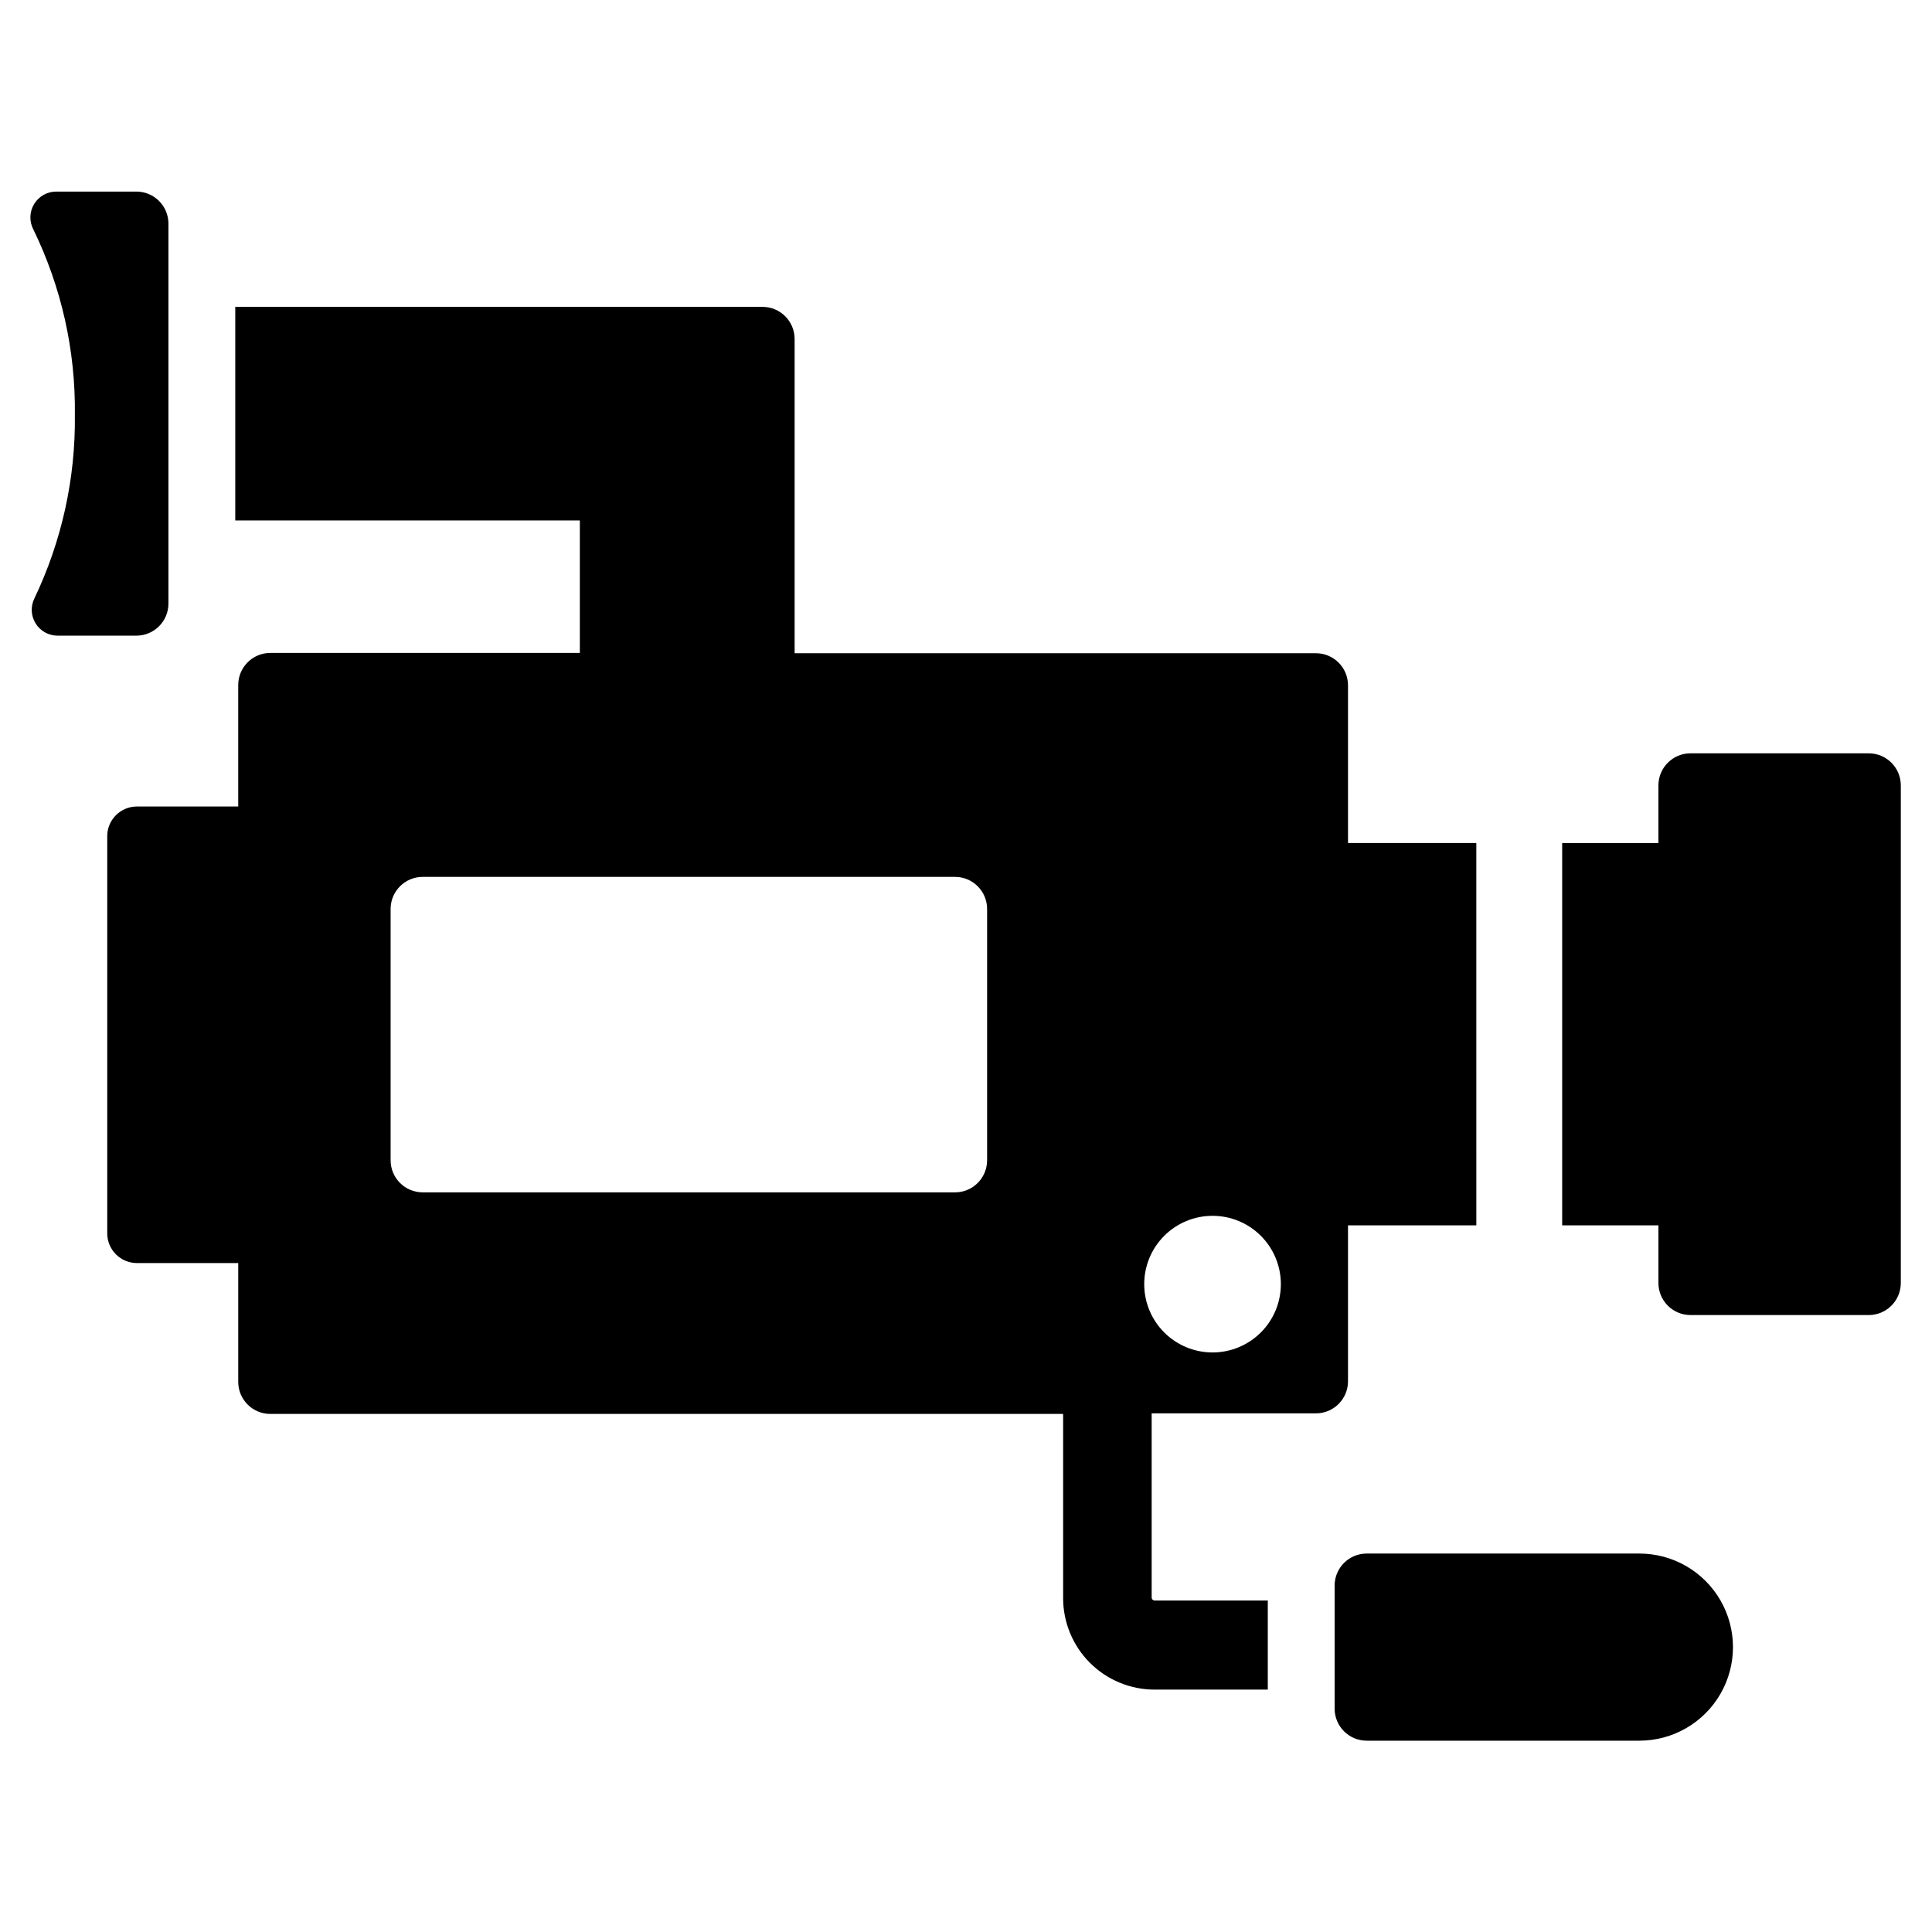 <?xml version="1.0" encoding="UTF-8"?>
<!-- Uploaded to: SVG Repo, www.svgrepo.com, Generator: SVG Repo Mixer Tools -->
<svg fill="#000000" width="800px" height="800px" version="1.1" viewBox="144 144 512 512" xmlns="http://www.w3.org/2000/svg">
 <g>
  <path d="m583.5 352.14c0-4.695 3.805-8.5 8.5-8.5h47.234c4.695 0 8.5 3.805 8.5 8.5v131.86c0 4.695-3.805 8.504-8.5 8.504h-47.234c-4.695 0-8.5-3.809-8.5-8.504v-15.27h-25.508v-101.31h25.504z"/>
  <path d="m497.69 564.05v32.75c0 4.695 3.805 8.5 8.5 8.5h72.266c8.859 0 17.047-4.727 21.477-12.398 4.43-7.672 4.43-17.125 0-24.797-4.43-7.672-12.617-12.398-21.477-12.398h-72.266c-4.633 0-8.414 3.711-8.5 8.344z"/>
  <path d="m163.84 253.97c0.219-17.035-3.555-33.887-11.02-49.199-1.105-2.133-1.012-4.688 0.246-6.734 1.258-2.047 3.492-3.285 5.894-3.266h21.176c4.664 0 8.457 3.762 8.5 8.426v100.76c0 4.695-3.805 8.5-8.5 8.5h-20.859c-2.379 0.008-4.59-1.223-5.844-3.242-1.25-2.023-1.363-4.551-0.297-6.676 7.238-15.156 10.902-31.773 10.703-48.57z"/>
  <path d="m172.42 365.6v105.25c0 2.086 0.828 4.09 2.305 5.566 1.477 1.477 3.481 2.305 5.566 2.305h26.844v31.488c0 4.695 3.809 8.5 8.504 8.5h210.1v48.809c0 6.43 2.555 12.598 7.102 17.145s10.715 7.102 17.145 7.102h29.992v-23.617h-29.992c-0.434 0-0.785-0.352-0.785-0.785v-48.805h43.609v-0.004c4.606-0.043 8.34-3.742 8.426-8.344v-41.484h34.008l-0.004-101.31h-34.004v-41.801c0-4.695-3.809-8.504-8.504-8.504h-138.15v-83.285c0-4.695-3.809-8.504-8.504-8.504h-139.73v56.602h91.316v35.109h-82.027c-2.269 0-4.445 0.906-6.039 2.519-1.598 1.609-2.484 3.793-2.465 6.062v32.117h-26.844c-4.348 0-7.871 3.523-7.871 7.871zm274.81 118.71c0-4.801 1.906-9.406 5.305-12.805 3.394-3.394 8-5.301 12.801-5.301 4.801 0 9.406 1.906 12.805 5.301 3.394 3.398 5.301 8.004 5.301 12.805 0 4.801-1.906 9.406-5.301 12.801-3.398 3.398-8.004 5.305-12.805 5.305-4.801 0-9.406-1.906-12.801-5.305-3.398-3.394-5.305-8-5.305-12.801zm-199.71-99.582c0.086-4.633 3.867-8.344 8.504-8.344h141.07c4.695 0 8.5 3.805 8.5 8.5v66.598c0 4.695-3.805 8.504-8.5 8.504h-141.07c-4.695 0-8.504-3.809-8.504-8.504z"/>
 </g>
</svg>